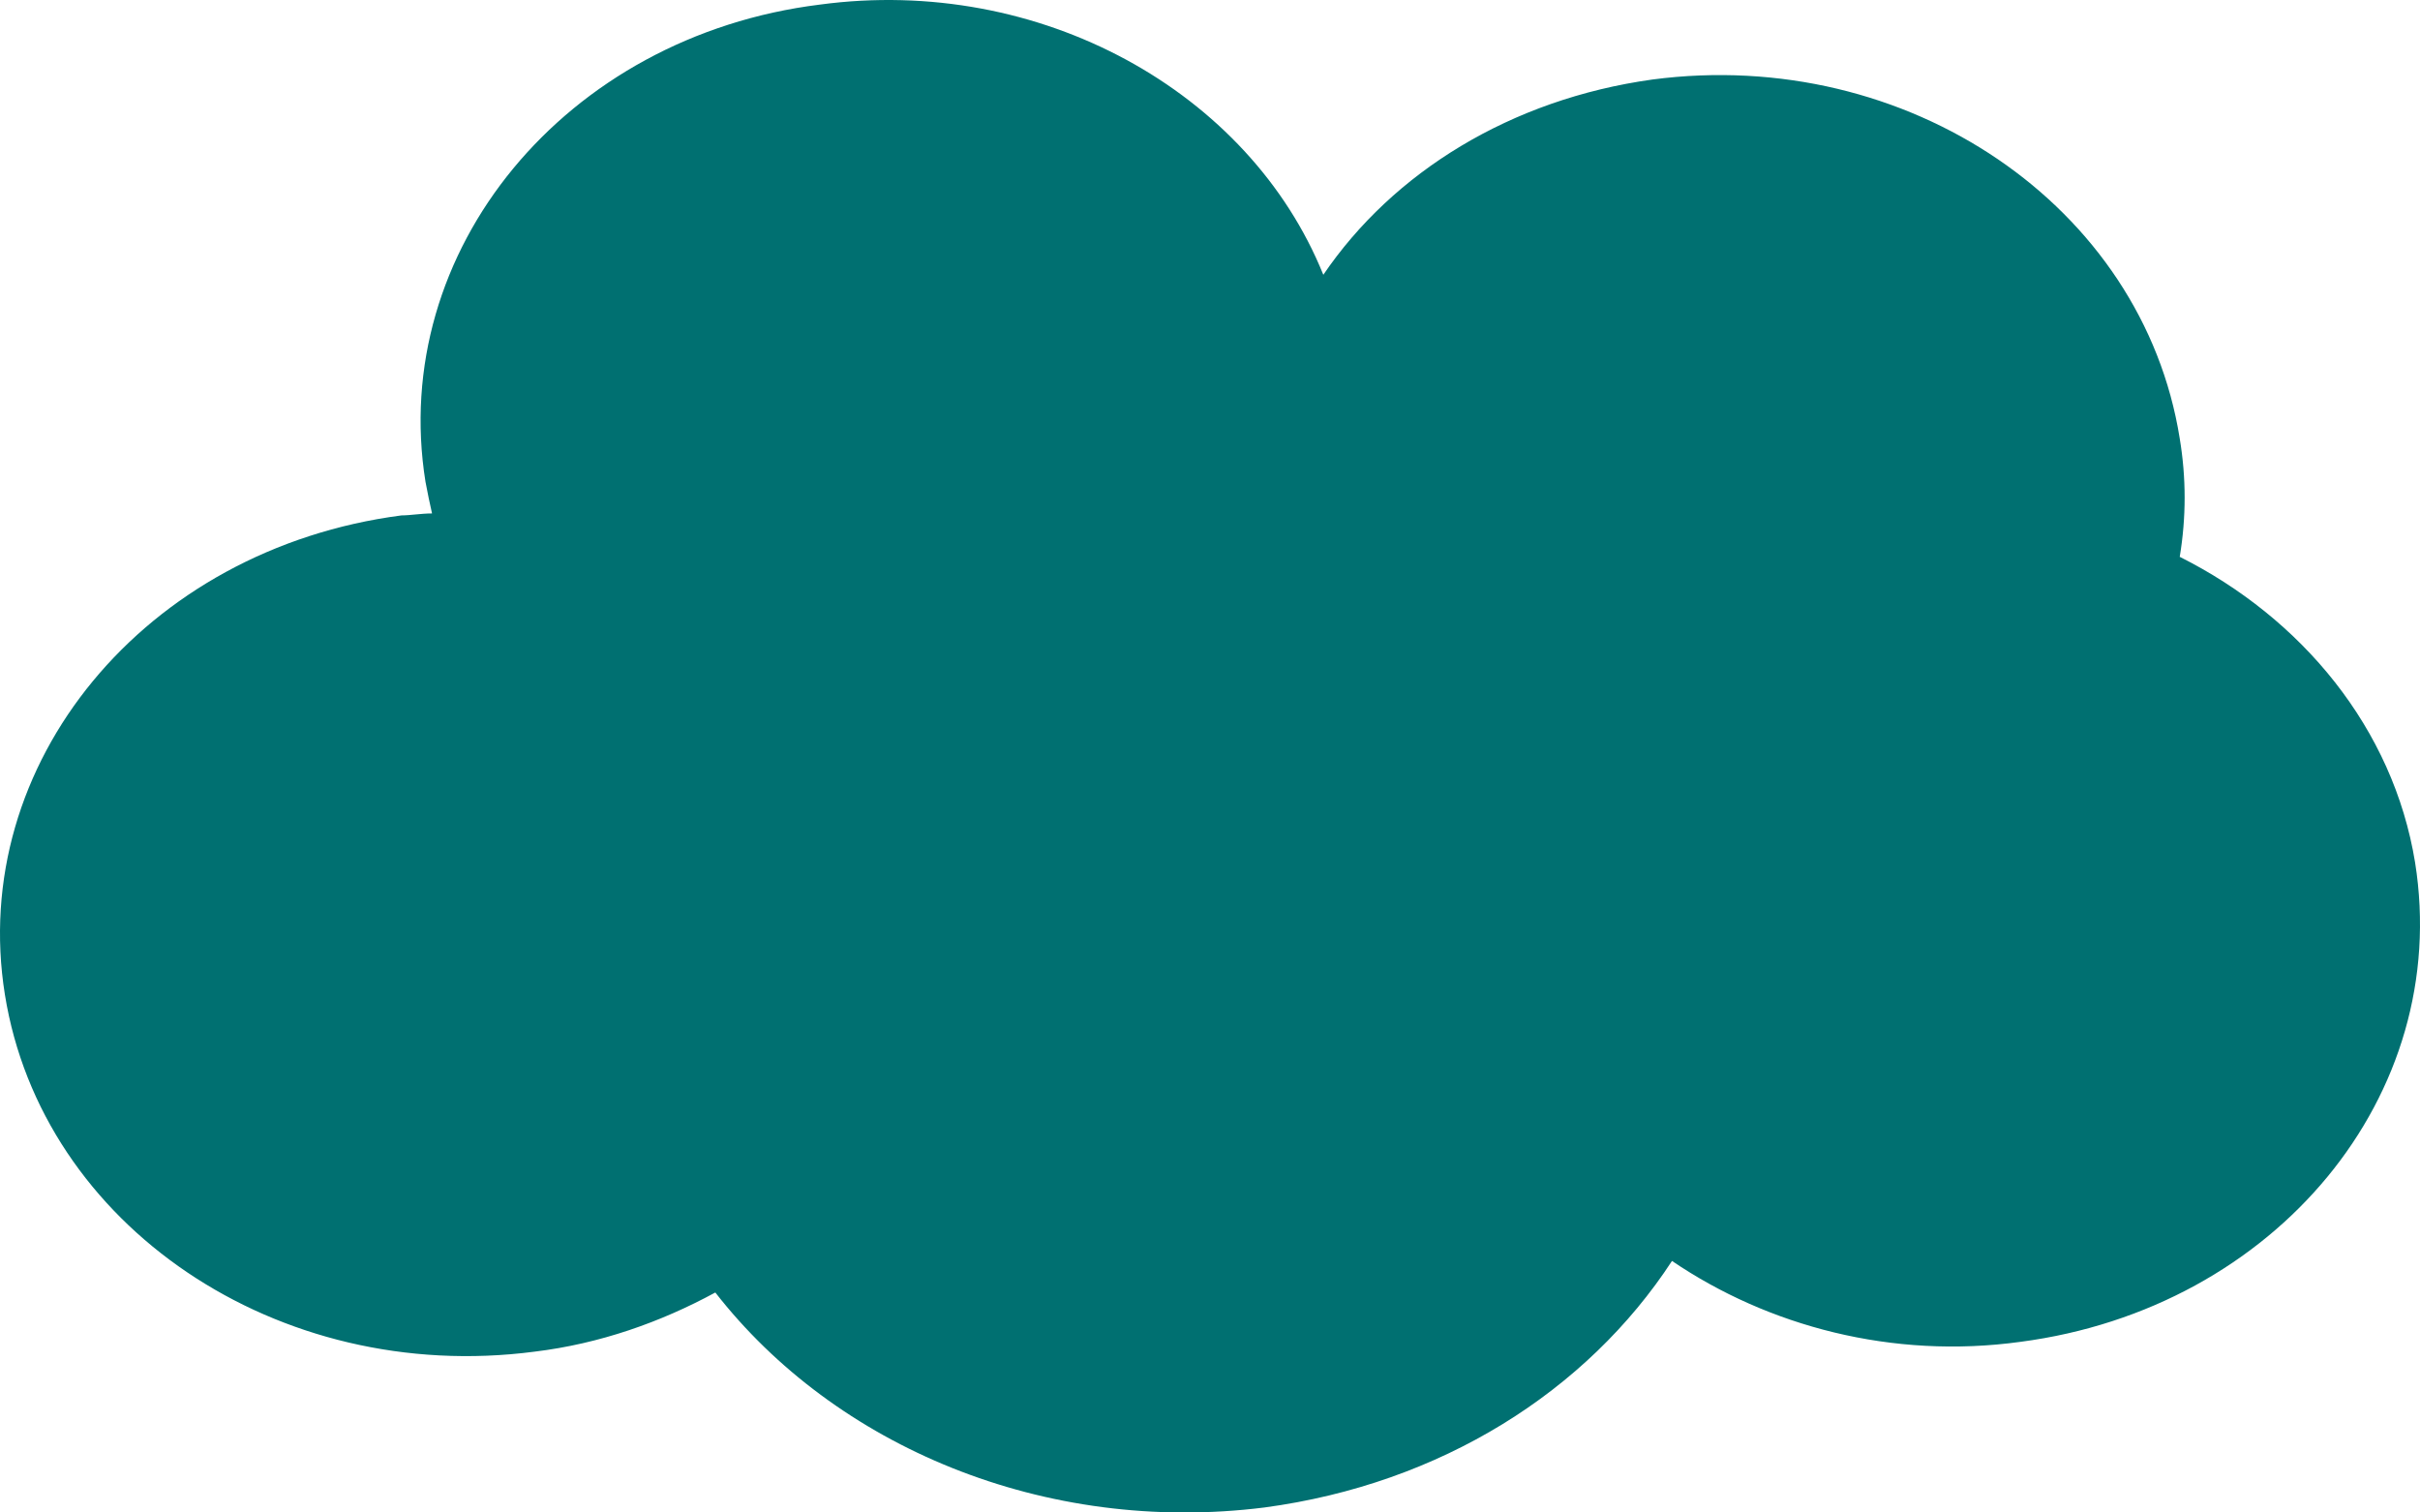 <?xml version="1.0" encoding="UTF-8"?> <svg xmlns="http://www.w3.org/2000/svg" width="144" height="90" viewBox="0 0 144 90" fill="none"><path d="M129.703 33.134C130.092 30.787 130.092 28.439 129.703 26.092C127.499 12.244 113.495 2.737 98.323 4.732C89.894 5.906 82.892 10.248 78.743 16.351C74.334 5.437 61.886 -1.488 48.789 0.273C33.617 2.151 23.114 14.943 25.319 28.674C25.448 29.378 25.578 29.965 25.708 30.552C25.059 30.552 24.411 30.669 23.892 30.669C8.591 32.664 -1.912 45.457 0.292 59.188C2.497 72.92 16.501 82.426 31.802 80.431C35.692 79.961 39.323 78.67 42.565 76.91C49.697 86.064 62.145 91.345 75.242 89.702C85.745 88.294 94.433 82.778 99.49 75.032C105.196 78.905 112.587 80.9 120.237 79.844C135.409 77.849 145.912 65.174 143.708 51.325C142.411 43.344 136.965 36.772 129.703 33.134Z" fill="#007071"></path></svg> 